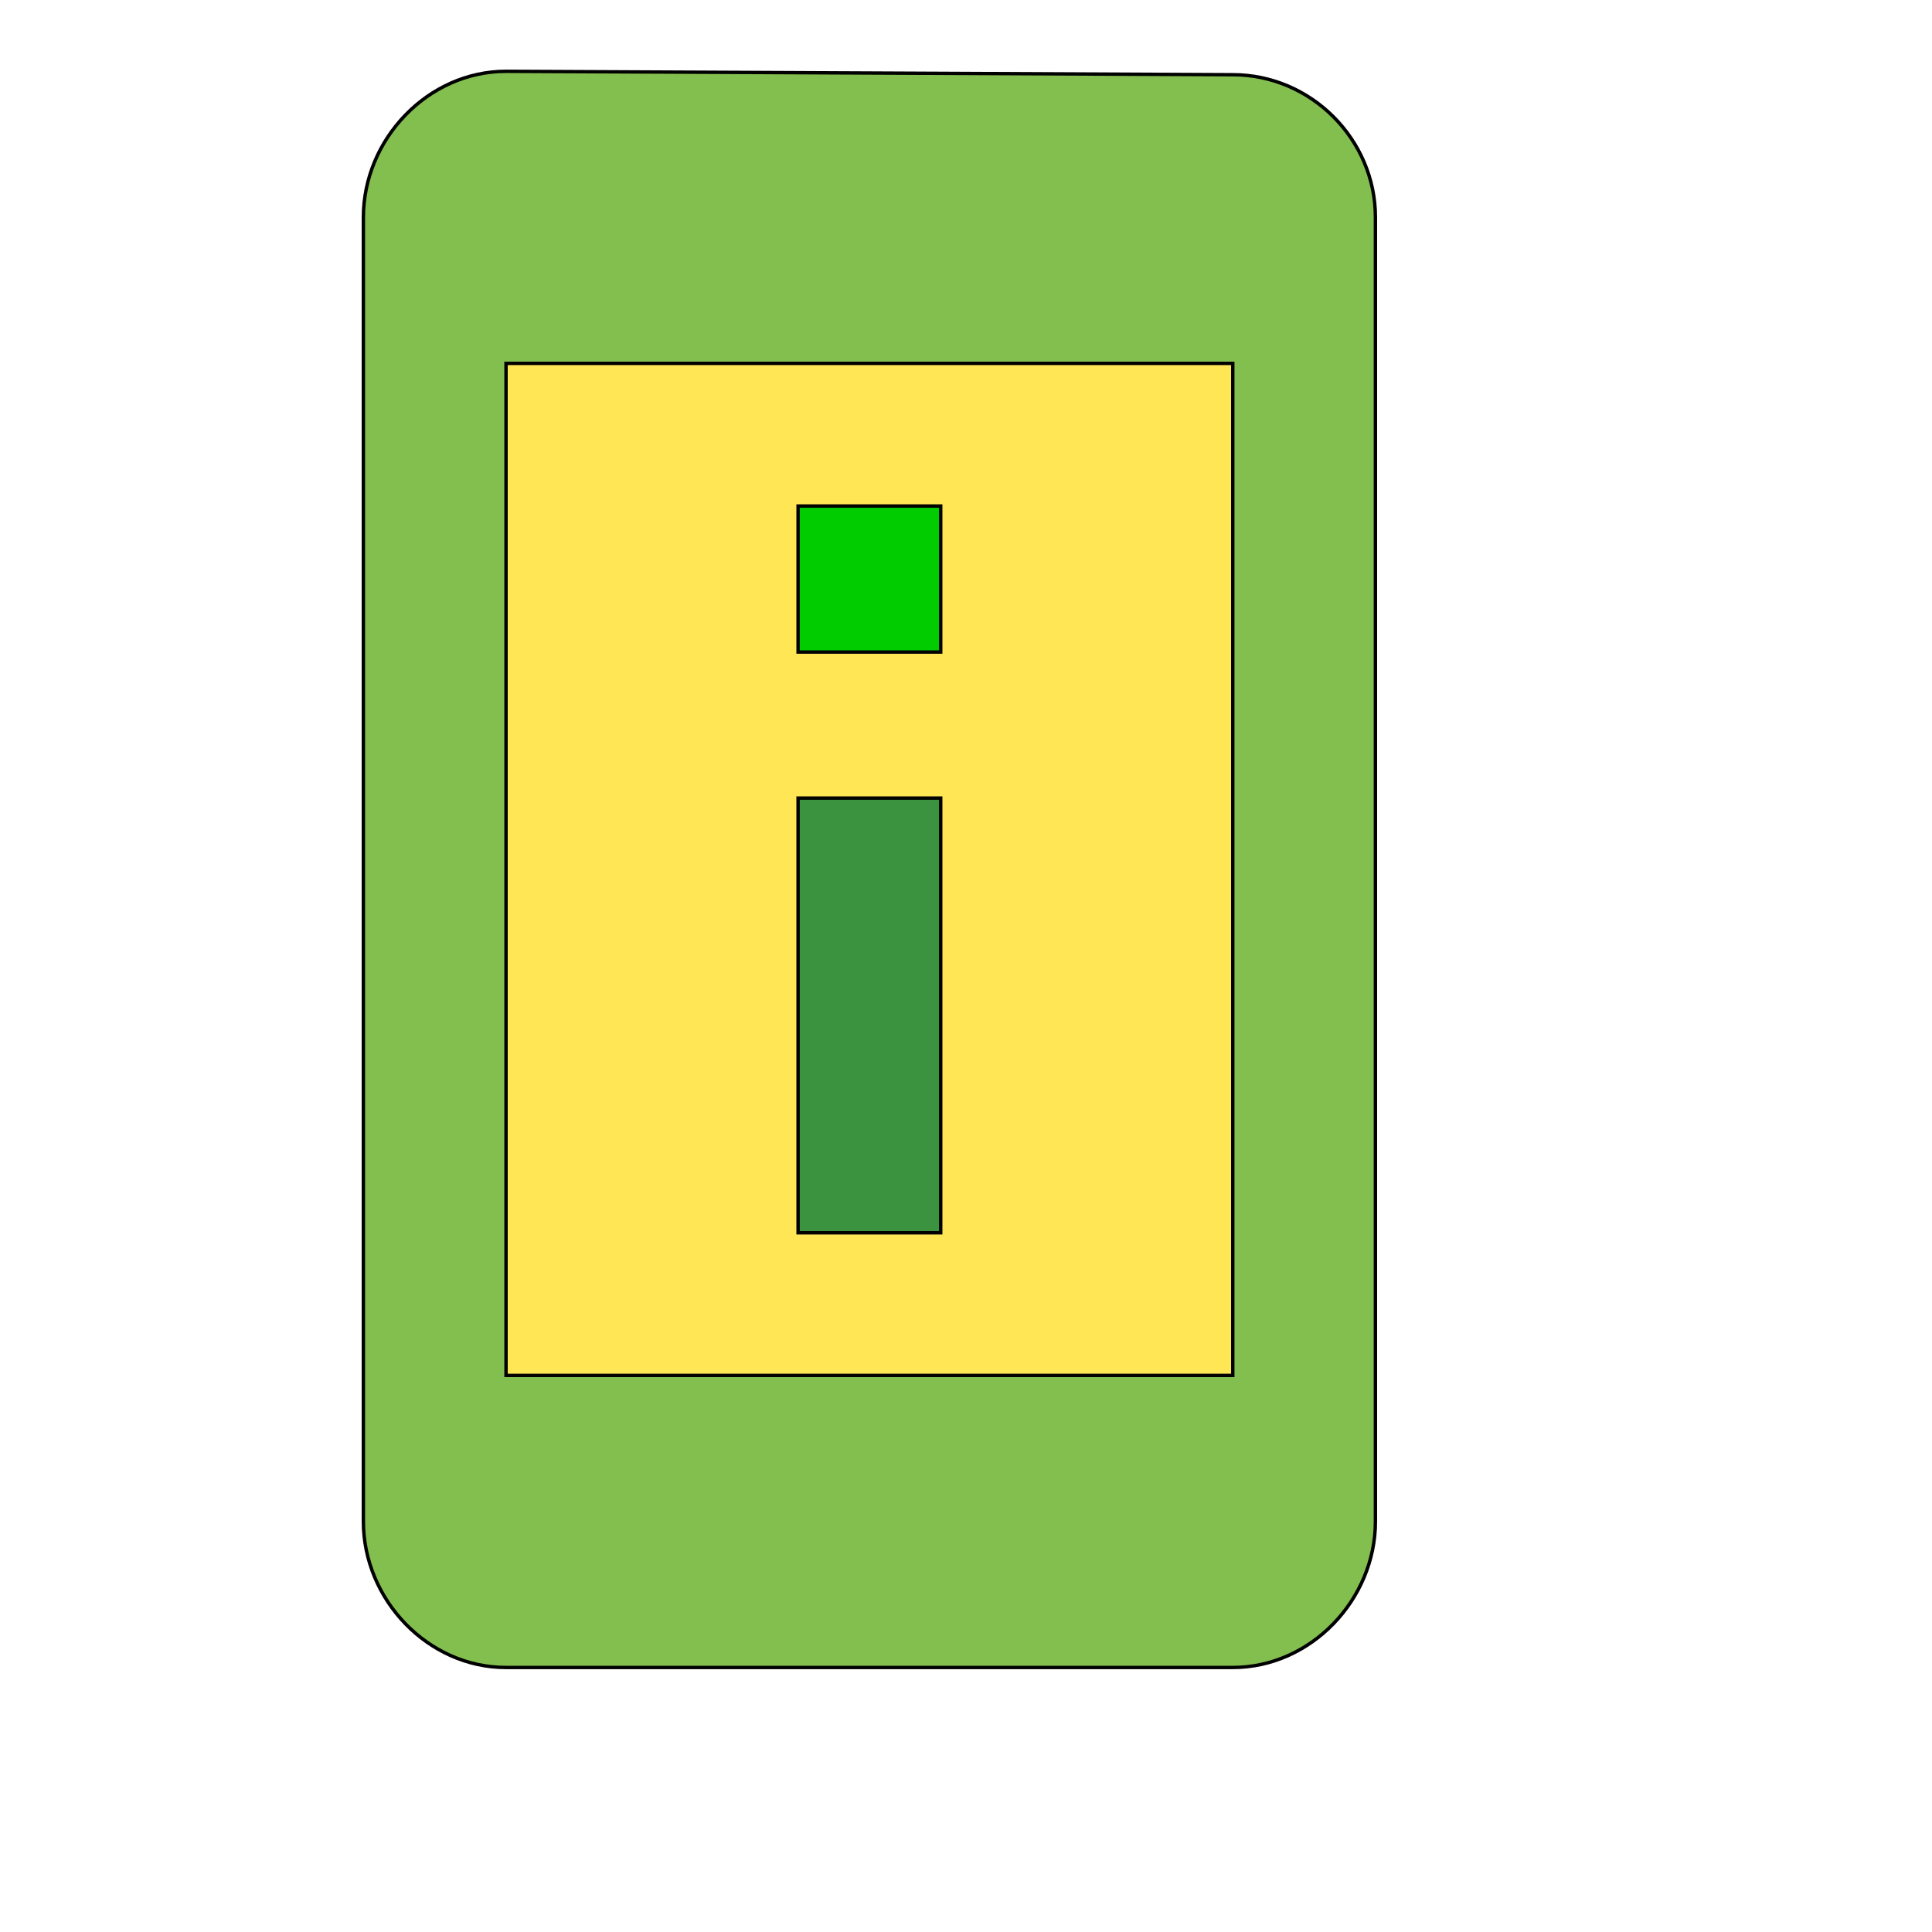 <svg id="th_wav_perm-device-information" width="100%" height="100%" xmlns="http://www.w3.org/2000/svg" version="1.1" xmlns:xlink="http://www.w3.org/1999/xlink" xmlns:svgjs="http://svgjs.com/svgjs" preserveAspectRatio="xMidYMin slice" data-uid="wav_perm-device-information" data-keyword="wav_perm-device-information" viewBox="0 0 512 512" transform="matrix(0.9,0,0,0.9,0,0)" data-colors="[&quot;#83bf4f&quot;,&quot;#ffe655&quot;,&quot;#00cc00&quot;,&quot;#3b933f&quot;,&quot;#83bf4f&quot;]"><path id="th_wav_perm-device-information_2" d="M363 22L149 21C126 21 107 41 107 64L107 448C107 471 126 491 149 491L363 491C386 491 405 471 405 448L405 64C405 41 386 22 363 22Z " fill-rule="evenodd" fill="#83bf4f" stroke-width="1" stroke="#000000"></path><path id="th_wav_perm-device-information_3" d="M363 405L149 405L149 107L363 107Z " fill-rule="evenodd" fill="#ffe655" stroke-width="1" stroke="#000000"></path><path id="th_wav_perm-device-information_0" d="M277 149L235 149L235 192L277 192Z " fill-rule="evenodd" fill="#00cc00" stroke-width="1" stroke="#000000"></path><path id="th_wav_perm-device-information_1" d="M277 235L235 235L235 363L277 363Z " fill-rule="evenodd" fill="#3b933f" stroke-width="1" stroke="#000000"></path><defs id="SvgjsDefs18343" fill="#83bf4f"></defs></svg>